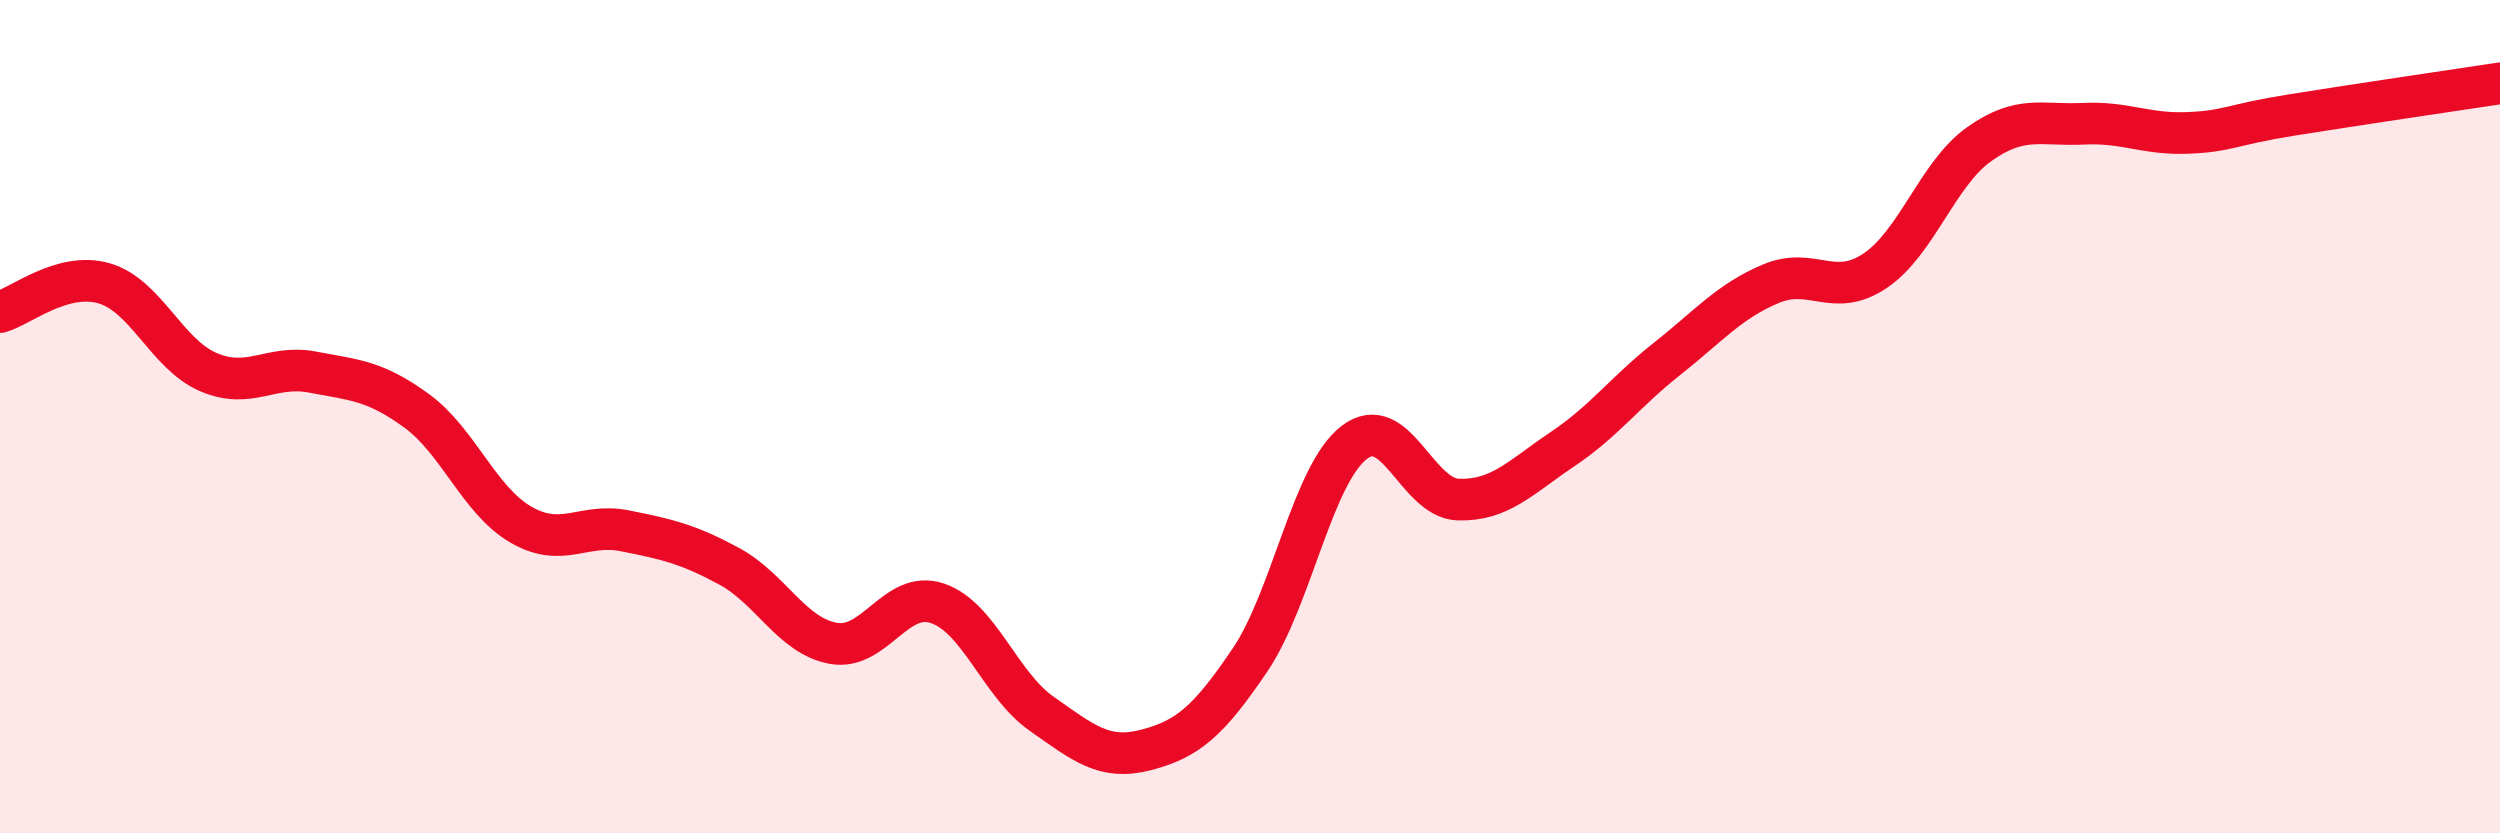 
    <svg width="60" height="20" viewBox="0 0 60 20" xmlns="http://www.w3.org/2000/svg">
      <path
        d="M 0,7.49 C 0.5,7.35 1.5,6.51 2.5,6.8 C 3.5,7.09 4,8.5 5,8.93 C 6,9.36 6.5,8.74 7.5,8.93 C 8.5,9.12 9,9.13 10,9.86 C 11,10.59 11.5,12.01 12.5,12.59 C 13.5,13.17 14,12.54 15,12.74 C 16,12.94 16.5,13.05 17.5,13.59 C 18.5,14.13 19,15.26 20,15.44 C 21,15.62 21.5,14.14 22.5,14.48 C 23.5,14.82 24,16.43 25,17.13 C 26,17.83 26.5,18.26 27.5,18 C 28.5,17.74 29,17.32 30,15.84 C 31,14.36 31.5,11.39 32.5,10.62 C 33.5,9.85 34,11.96 35,11.99 C 36,12.02 36.5,11.45 37.5,10.78 C 38.5,10.11 39,9.41 40,8.62 C 41,7.83 41.5,7.23 42.5,6.81 C 43.5,6.39 44,7.17 45,6.5 C 46,5.83 46.5,4.17 47.5,3.46 C 48.5,2.75 49,3.02 50,2.97 C 51,2.92 51.5,3.23 52.5,3.19 C 53.5,3.15 53.5,3 55,2.76 C 56.5,2.52 59,2.15 60,2L60 20L0 20Z"
        fill="#EB0A25"
        opacity="0.1"
        stroke-linecap="round"
        stroke-linejoin="round"
      />
      <path
        d="M 0,7.49 C 0.5,7.35 1.5,6.51 2.5,6.8 C 3.5,7.09 4,8.5 5,8.93 C 6,9.36 6.5,8.74 7.5,8.93 C 8.5,9.12 9,9.13 10,9.86 C 11,10.59 11.5,12.01 12.5,12.59 C 13.5,13.17 14,12.54 15,12.74 C 16,12.94 16.5,13.05 17.5,13.59 C 18.5,14.13 19,15.26 20,15.44 C 21,15.62 21.5,14.14 22.5,14.48 C 23.5,14.82 24,16.43 25,17.13 C 26,17.83 26.5,18.26 27.5,18 C 28.5,17.74 29,17.32 30,15.84 C 31,14.36 31.5,11.39 32.5,10.62 C 33.5,9.85 34,11.96 35,11.99 C 36,12.02 36.5,11.45 37.5,10.78 C 38.5,10.11 39,9.41 40,8.62 C 41,7.83 41.5,7.23 42.5,6.81 C 43.5,6.39 44,7.17 45,6.5 C 46,5.83 46.5,4.17 47.5,3.46 C 48.5,2.75 49,3.02 50,2.97 C 51,2.92 51.5,3.23 52.5,3.19 C 53.5,3.15 53.5,3 55,2.76 C 56.5,2.52 59,2.15 60,2"
        stroke="#EB0A25"
        stroke-width="1"
        fill="none"
        stroke-linecap="round"
        stroke-linejoin="round"
      />
    </svg>
  
